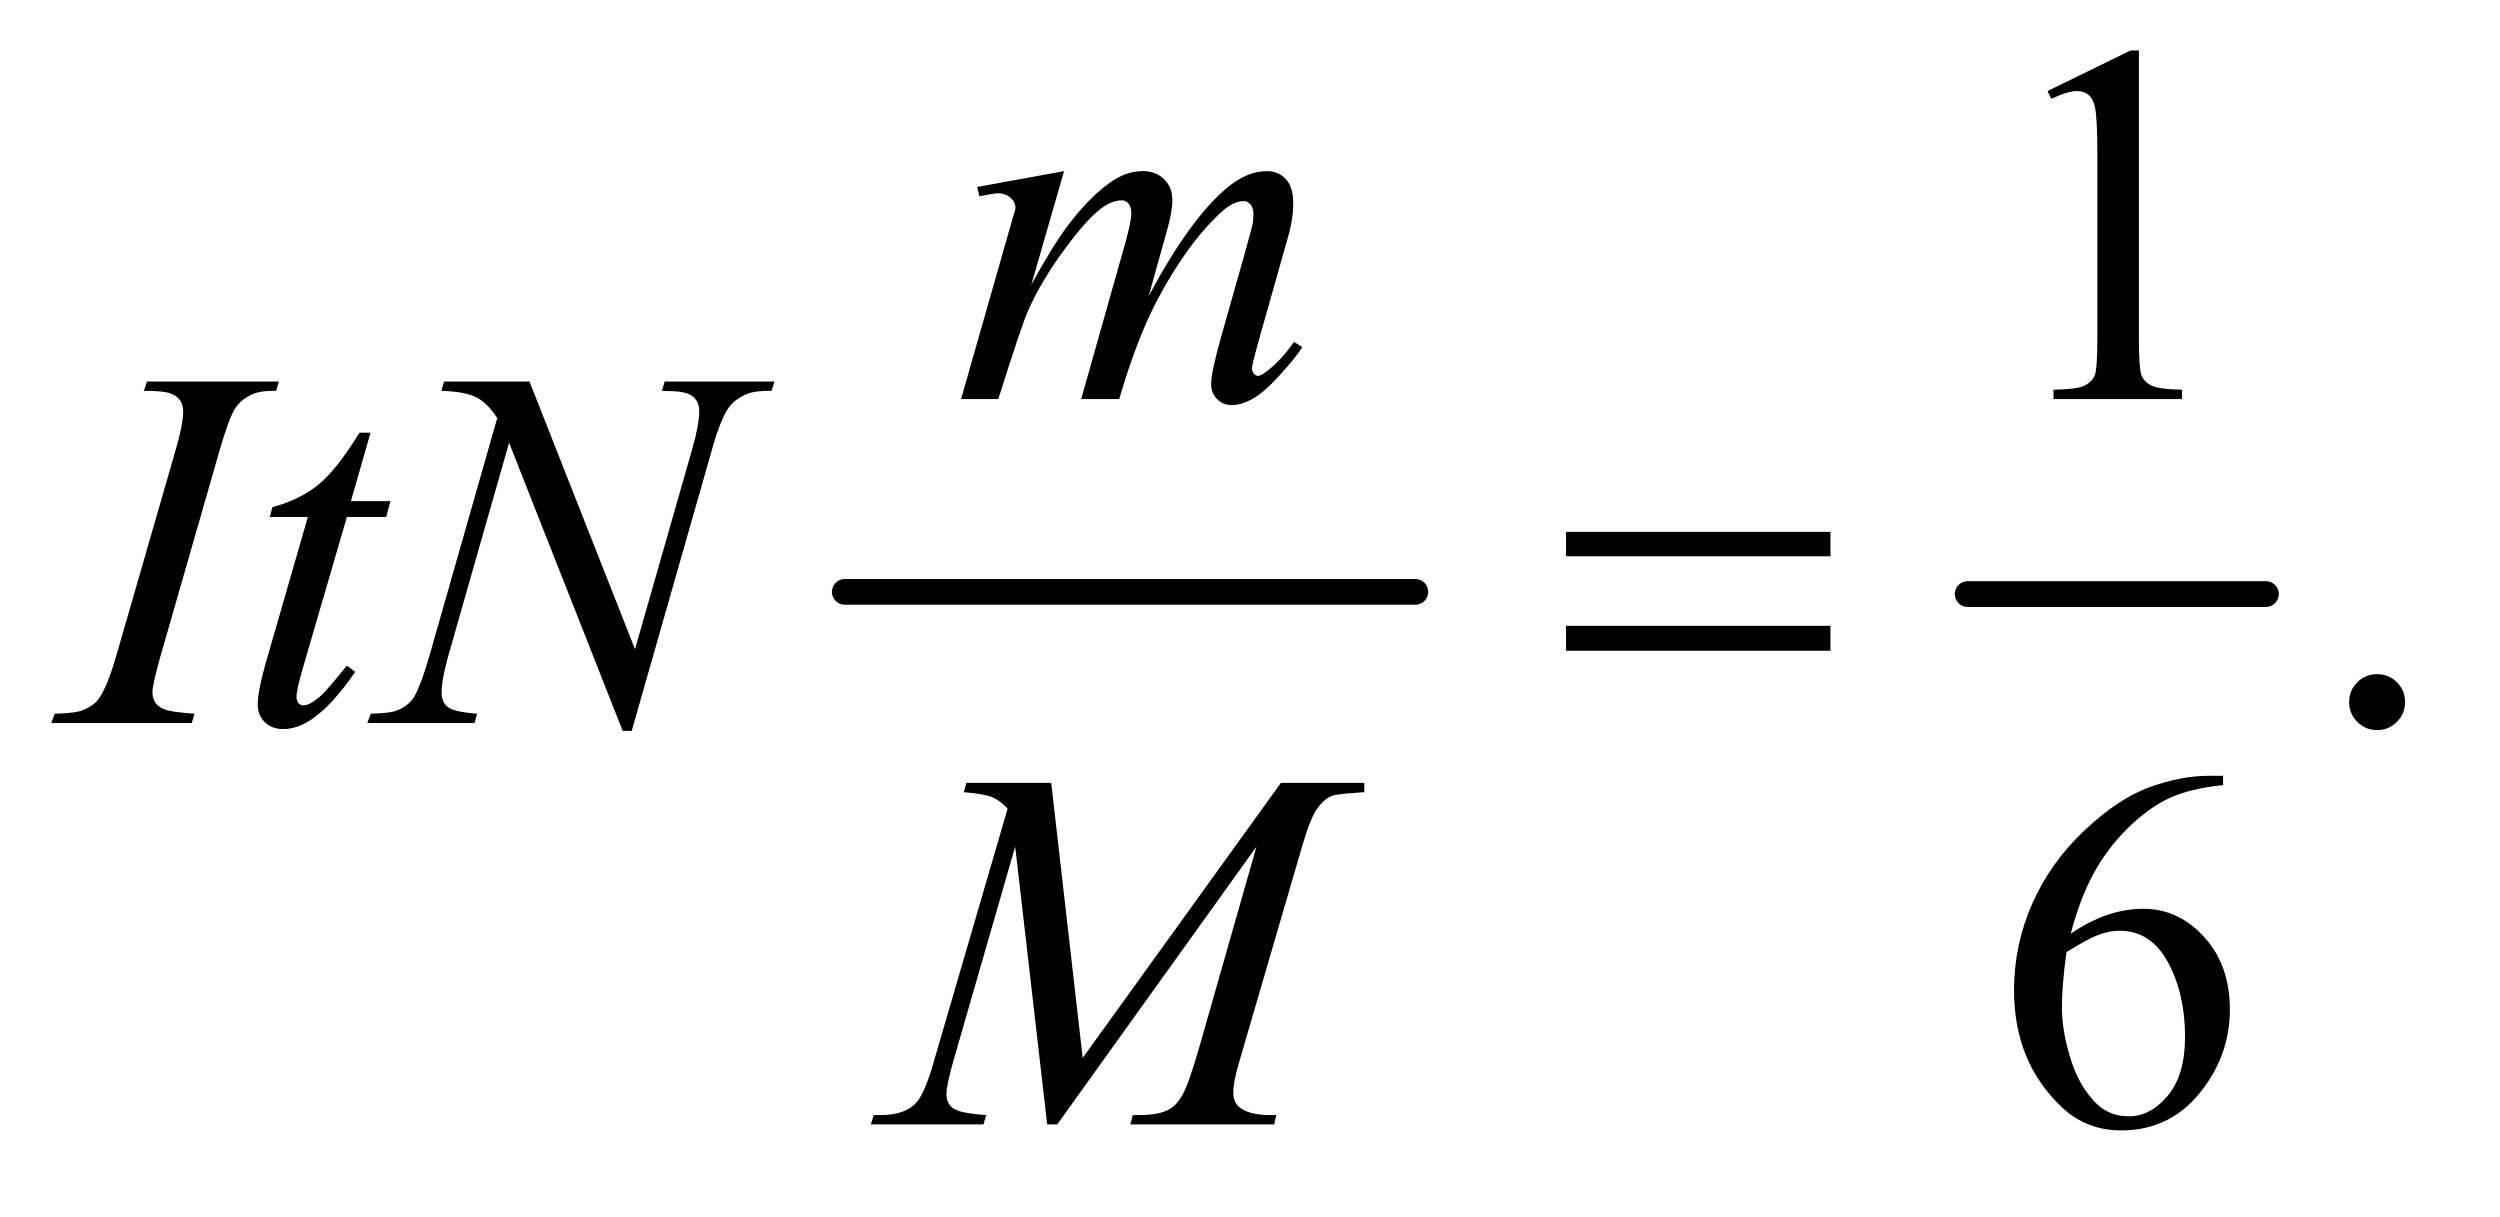 <?xml version="1.0" encoding="UTF-8"?>
<!DOCTYPE svg PUBLIC '-//W3C//DTD SVG 1.0//EN'
          'http://www.w3.org/TR/2001/REC-SVG-20010904/DTD/svg10.dtd'>
<svg stroke-dasharray="none" shape-rendering="auto" xmlns="http://www.w3.org/2000/svg" font-family="'Dialog'" text-rendering="auto" width="76" fill-opacity="1" color-interpolation="auto" color-rendering="auto" preserveAspectRatio="xMidYMid meet" font-size="12px" viewBox="0 0 76 37" fill="black" xmlns:xlink="http://www.w3.org/1999/xlink" stroke="black" image-rendering="auto" stroke-miterlimit="10" stroke-linecap="square" stroke-linejoin="miter" font-style="normal" stroke-width="1" height="37" stroke-dashoffset="0" font-weight="normal" stroke-opacity="1"
><!--Generated by the Batik Graphics2D SVG Generator--><defs id="genericDefs"
  /><g
  ><defs id="defs1"
    ><clipPath clipPathUnits="userSpaceOnUse" id="clipPath1"
      ><path d="M0.847 2.967 L48.556 2.967 L48.556 25.938 L0.847 25.938 L0.847 2.967 Z"
      /></clipPath
      ><clipPath clipPathUnits="userSpaceOnUse" id="clipPath2"
      ><path d="M27.051 94.801 L27.051 828.699 L1551.293 828.699 L1551.293 94.801 Z"
      /></clipPath
    ></defs
    ><g stroke-width="16" transform="scale(1.576,1.576) translate(-0.847,-2.967) matrix(0.031,0,0,0.031,0,0)" stroke-linejoin="round" stroke-linecap="round"
    ><line y2="464" fill="none" x1="553" clip-path="url(#clipPath2)" x2="908" y1="464"
    /></g
    ><g stroke-width="16" transform="matrix(0.049,0,0,0.049,-1.334,-4.676)" stroke-linejoin="round" stroke-linecap="round"
    ><line y2="464" fill="none" x1="1248" clip-path="url(#clipPath2)" x2="1433" y1="464"
    /></g
    ><g transform="matrix(0.049,0,0,0.049,-1.334,-4.676)"
    ><path d="M1297.5 151.906 L1349.062 126.75 L1354.219 126.75 L1354.219 305.656 Q1354.219 323.469 1355.703 327.844 Q1357.188 332.219 1361.875 334.562 Q1366.562 336.906 1380.938 337.219 L1380.938 343 L1301.25 343 L1301.25 337.219 Q1316.25 336.906 1320.625 334.641 Q1325 332.375 1326.719 328.547 Q1328.438 324.719 1328.438 305.656 L1328.438 191.281 Q1328.438 168.156 1326.875 161.594 Q1325.781 156.594 1322.891 154.25 Q1320 151.906 1315.938 151.906 Q1310.156 151.906 1299.844 156.75 L1297.5 151.906 Z" stroke="none" clip-path="url(#clipPath2)"
    /></g
    ><g transform="matrix(0.049,0,0,0.049,-1.334,-4.676)"
    ><path d="M1502 513.688 Q1509.344 513.688 1514.344 518.766 Q1519.344 523.844 1519.344 531.031 Q1519.344 538.219 1514.266 543.297 Q1509.188 548.375 1502 548.375 Q1494.812 548.375 1489.734 543.297 Q1484.656 538.219 1484.656 531.031 Q1484.656 523.688 1489.734 518.688 Q1494.812 513.688 1502 513.688 Z" stroke="none" clip-path="url(#clipPath2)"
    /></g
    ><g transform="matrix(0.049,0,0,0.049,-1.334,-4.676)"
    ><path d="M1406.438 576.75 L1406.438 582.531 Q1385.812 584.562 1372.766 590.734 Q1359.719 596.906 1346.984 609.562 Q1334.25 622.219 1325.891 637.766 Q1317.531 653.312 1311.906 674.719 Q1334.406 659.25 1357.062 659.25 Q1378.781 659.25 1394.719 676.75 Q1410.656 694.25 1410.656 721.75 Q1410.656 748.312 1394.562 770.188 Q1375.188 796.75 1343.312 796.75 Q1321.594 796.75 1306.438 782.375 Q1276.75 754.406 1276.75 709.875 Q1276.75 681.438 1288.156 655.812 Q1299.562 630.188 1320.734 610.344 Q1341.906 590.5 1361.281 583.625 Q1380.656 576.75 1397.375 576.75 L1406.438 576.75 ZM1309.25 686.125 Q1306.438 707.219 1306.438 720.188 Q1306.438 735.188 1311.984 752.766 Q1317.531 770.344 1328.469 780.656 Q1336.438 788 1347.844 788 Q1361.438 788 1372.141 775.188 Q1382.844 762.375 1382.844 738.625 Q1382.844 711.906 1372.219 692.375 Q1361.594 672.844 1342.062 672.844 Q1336.125 672.844 1329.328 675.344 Q1322.531 677.844 1309.25 686.125 Z" stroke="none" clip-path="url(#clipPath2)"
    /></g
    ><g transform="matrix(0.049,0,0,0.049,-1.334,-4.676)"
    ><path d="M687.375 201.594 L667.062 272.062 Q680.656 247.219 690.188 234.719 Q705.031 215.344 719.094 206.594 Q727.375 201.594 736.438 201.594 Q744.25 201.594 749.406 206.594 Q754.562 211.594 754.562 219.406 Q754.562 227.062 750.969 239.406 L739.875 279.094 Q765.344 231.438 788.156 212.219 Q800.812 201.594 813.156 201.594 Q820.344 201.594 824.953 206.516 Q829.562 211.438 829.562 221.75 Q829.562 230.812 826.75 240.969 L809.562 301.75 Q803.938 321.594 803.938 323.781 Q803.938 325.969 805.344 327.531 Q806.281 328.625 807.844 328.625 Q809.406 328.625 813.312 325.656 Q822.219 318.781 830.031 307.531 L835.188 310.812 Q831.281 317.062 821.359 328 Q811.438 338.938 804.406 342.844 Q797.375 346.75 791.438 346.75 Q785.969 346.75 782.297 343 Q778.625 339.25 778.625 333.781 Q778.625 326.281 785.031 303.625 L799.25 253.469 Q804.094 236.125 804.406 234.25 Q804.875 231.281 804.875 228.469 Q804.875 224.562 803.156 222.375 Q801.281 220.188 798.938 220.188 Q792.375 220.188 785.031 226.906 Q763.469 246.75 744.719 282.531 Q732.375 306.125 721.594 343 L698 343 L724.719 248.469 Q729.094 233.156 729.094 228 Q729.094 223.781 727.375 221.75 Q725.656 219.719 723.156 219.719 Q718 219.719 712.219 223.469 Q702.844 229.562 688.078 249.562 Q673.312 269.562 665.188 287.844 Q661.281 296.438 646.594 343 L623.469 343 L652.375 241.75 L656.125 228.625 Q657.219 225.656 657.219 224.25 Q657.219 220.812 654.094 218.078 Q650.969 215.344 646.125 215.344 Q644.094 215.344 634.875 217.219 L633.469 211.438 L687.375 201.594 Z" stroke="none" clip-path="url(#clipPath2)"
    /></g
    ><g transform="matrix(0.049,0,0,0.049,-1.334,-4.676)"
    ><path d="M147.906 538.219 L146.188 544 L59 544 L61.188 538.219 Q74.312 537.906 78.531 536.031 Q85.406 533.375 88.688 528.688 Q93.844 521.344 99.312 502.438 L136.188 374.625 Q140.875 358.688 140.875 350.562 Q140.875 346.5 138.844 343.688 Q136.812 340.875 132.672 339.391 Q128.531 337.906 116.5 337.906 L118.375 332.125 L200.25 332.125 L198.531 337.906 Q188.531 337.75 183.688 340.094 Q176.656 343.219 172.984 349 Q169.312 354.781 163.531 374.625 L126.812 502.438 Q121.812 520.094 121.812 524.938 Q121.812 528.844 123.766 531.578 Q125.719 534.312 130.016 535.797 Q134.312 537.281 147.906 538.219 ZM257.125 363.844 L244.938 406.344 L269.469 406.344 L266.812 416.188 L242.438 416.188 L215.562 508.375 Q211.188 523.219 211.188 527.594 Q211.188 530.25 212.438 531.656 Q213.688 533.062 215.406 533.062 Q219.312 533.062 225.719 527.594 Q229.469 524.469 242.438 508.375 L247.594 512.281 Q233.219 533.219 220.406 541.812 Q211.656 547.75 202.75 547.75 Q195.875 547.75 191.5 543.453 Q187.125 539.156 187.125 532.438 Q187.125 524 192.125 506.656 L218.219 416.188 L194.625 416.188 L196.188 410.094 Q213.375 405.406 224.781 396.109 Q236.188 386.812 250.25 363.844 L257.125 363.844 ZM355.719 332.125 L421.188 498.219 L456.656 374.156 Q461.031 358.844 461.031 350.406 Q461.031 344.625 456.969 341.344 Q452.906 338.062 441.812 338.062 Q439.938 338.062 437.906 337.906 L439.625 332.125 L507.75 332.125 L505.875 337.906 Q495.25 337.75 490.094 340.094 Q482.75 343.375 479.156 348.531 Q474.156 355.875 469 374.156 L419.156 548.844 L413.531 548.844 L343.062 370.094 L305.406 502.125 Q301.188 517.125 301.188 525.094 Q301.188 531.031 305.016 534.078 Q308.844 537.125 323.219 538.219 L321.656 544 L255.094 544 L257.281 538.219 Q269.781 537.906 274 536.031 Q280.406 533.219 283.531 528.688 Q288.062 521.812 293.688 502.125 L335.719 354.781 Q329.625 345.406 322.672 341.891 Q315.719 338.375 301.031 337.906 L302.75 332.125 L355.719 332.125 Z" stroke="none" clip-path="url(#clipPath2)"
    /></g
    ><g transform="matrix(0.049,0,0,0.049,-1.334,-4.676)"
    ><path d="M679.406 581.125 L698.938 751.75 L821.906 581.125 L873.625 581.125 L873.625 586.906 Q856.75 588 853.781 589.094 Q848.625 591.125 844.328 597.219 Q840.031 603.312 835.031 620.656 L795.812 755.031 Q792.375 766.75 792.375 773.469 Q792.375 779.562 796.594 782.688 Q802.531 787.219 815.344 787.219 L819.094 787.219 L817.688 793 L728.469 793 L730.031 787.219 L734.25 787.219 Q746.125 787.219 752.375 783.781 Q757.219 781.281 761.047 774.328 Q764.875 767.375 771.75 743.469 L806.75 620.656 L683.156 793 L676.906 793 L657.062 620.656 L619.25 751.75 Q614.406 768.469 614.406 774.25 Q614.406 780.031 618.625 783.078 Q622.844 786.125 639.094 787.219 L637.375 793 L567.531 793 L569.25 787.219 L573.469 787.219 Q588.938 787.219 595.812 779.406 Q600.812 773.781 606.281 755.031 L652.375 597.062 Q647.219 591.75 642.531 589.875 Q637.844 588 625.188 586.906 L626.75 581.125 L679.406 581.125 Z" stroke="none" clip-path="url(#clipPath2)"
    /></g
    ><g transform="matrix(0.049,0,0,0.049,-1.334,-4.676)"
    ><path d="M998.781 425.406 L1162.844 425.406 L1162.844 440.562 L998.781 440.562 L998.781 425.406 ZM998.781 483.688 L1162.844 483.688 L1162.844 499.156 L998.781 499.156 L998.781 483.688 Z" stroke="none" clip-path="url(#clipPath2)"
    /></g
  ></g
></svg
>
